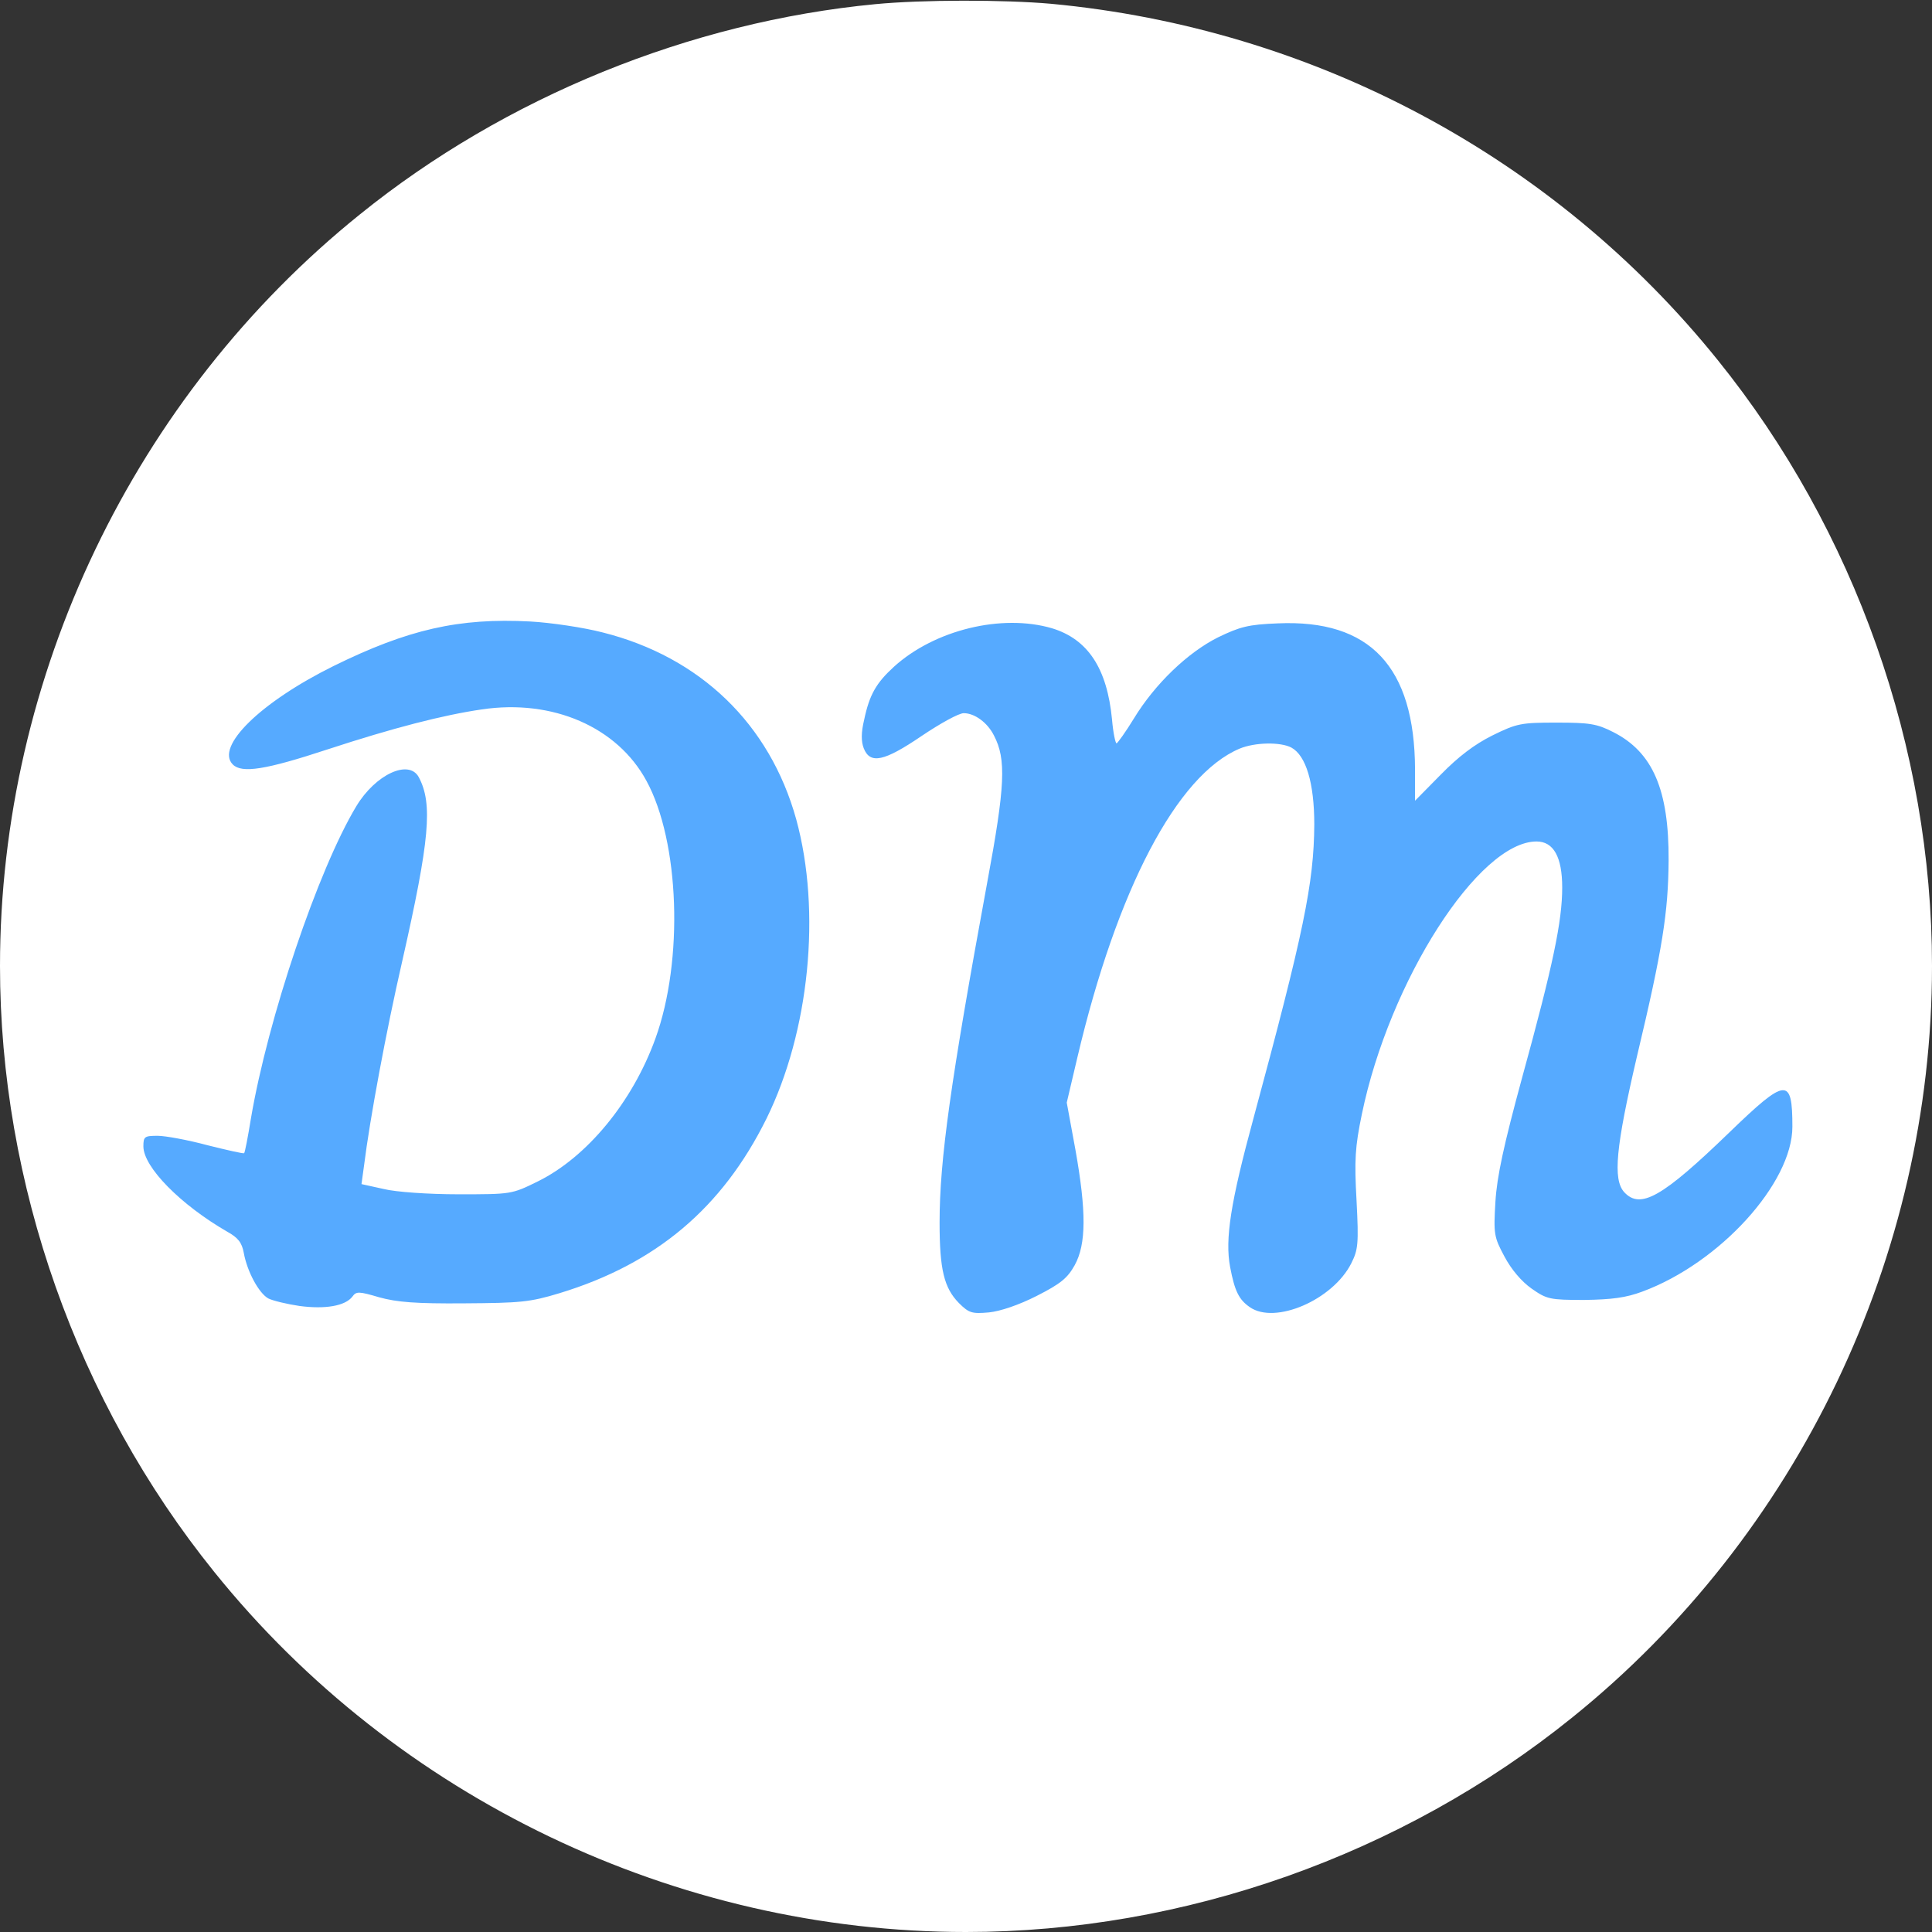 <?xml version="1.0"?>
<svg width="512" height="512" xmlns="http://www.w3.org/2000/svg" xmlns:svg="http://www.w3.org/2000/svg" preserveAspectRatio="xMidYMid meet" version="1.0">
 <rect width="100%" height="100%" fill="#333333" stroke="none"/>
 <g class="layer" display="inline">
  <title>Layer 1</title>
  <ellipse cx="256.5" cy="257" fill="#56aaff" id="svg_3" rx="251.5" ry="251.5" stroke="#ffffff" stroke-width="5"/>
  <g fill="#ffffff" id="svg_1" transform="matrix(0.1 0 0 -0.1 0 512)">
   <path d="m2320,5109c-491,-47 -981,-246 -1366,-557c-599,-482 -954,-1224 -954,-1992c0,-577 204,-1155 568,-1606c482,-599 1224,-954 1992,-954c577,0 1155,204 1606,568c599,482 954,1224 954,1992c0,577 -204,1155 -568,1606c-433,538 -1071,879 -1767,944c-125,11 -340,11 -465,-1zm-723,-1665c259,-65 443,-243 513,-495c67,-244 35,-563 -79,-794c-117,-236 -292,-384 -548,-462c-79,-24 -104,-26 -253,-27c-128,-1 -178,3 -225,16c-54,16 -61,16 -71,2c-19,-25 -72,-34 -140,-25c-34,5 -71,14 -83,20c-25,14 -56,71 -65,121c-5,27 -15,40 -44,56c-123,71 -222,171 -222,226c0,26 3,28 38,28c20,0 80,-11 132,-25c52,-13 96,-23 97,-21c2,1 10,43 18,92c45,265 178,659 279,827c51,85 140,126 166,77c37,-70 29,-165 -44,-487c-43,-187 -86,-420 -101,-540l-7,-51l59,-13c32,-8 119,-14 198,-14c140,0 141,0 210,34c130,64 251,210 312,379c75,207 64,522 -24,683c-77,142 -248,217 -436,189c-103,-15 -235,-49 -409,-106c-164,-54 -227,-64 -251,-40c-47,47 73,165 267,261c197,97 332,128 521,118c55,-3 142,-16 192,-29zm1191,11c95,-29 146,-106 159,-242c3,-35 9,-63 12,-63c3,1 24,30 46,66c56,92 143,175 223,215c58,28 80,34 158,37c245,11 363,-115 364,-387l0,-83l68,69c47,48 89,80 137,104c65,32 76,34 170,34c87,0 107,-3 150,-25c105,-53 148,-153 147,-340c-1,-138 -16,-235 -84,-520c-56,-240 -64,-325 -34,-359c43,-47 101,-14 279,158c151,146 167,147 167,15c0,-149 -192,-361 -398,-437c-43,-16 -80,-21 -154,-22c-91,0 -99,2 -139,30c-27,19 -54,51 -72,85c-28,52 -29,60 -24,145c4,67 22,150 71,330c82,298 106,414 106,503c0,81 -23,122 -68,122c-153,0 -390,-369 -463,-723c-18,-87 -20,-121 -14,-229c6,-115 4,-130 -14,-166c-49,-97 -202,-163 -269,-116c-29,20 -40,43 -52,106c-14,74 1,171 62,395c133,492 160,622 161,778c0,110 -22,183 -61,204c-29,15 -96,14 -137,-3c-166,-70 -325,-373 -430,-819l-28,-119l23,-125c29,-163 29,-250 -2,-306c-19,-34 -37,-49 -100,-81c-47,-24 -97,-41 -127,-44c-45,-4 -53,-2 -80,25c-39,40 -51,88 -51,213c0,166 29,373 126,900c48,258 51,328 18,391c-17,34 -51,59 -80,59c-13,0 -62,-27 -111,-60c-100,-68 -137,-76 -154,-33c-7,18 -7,42 1,75c14,67 32,98 79,141c108,98 286,141 419,102z" id="svg_2"/>
  </g>
 </g>
</svg>